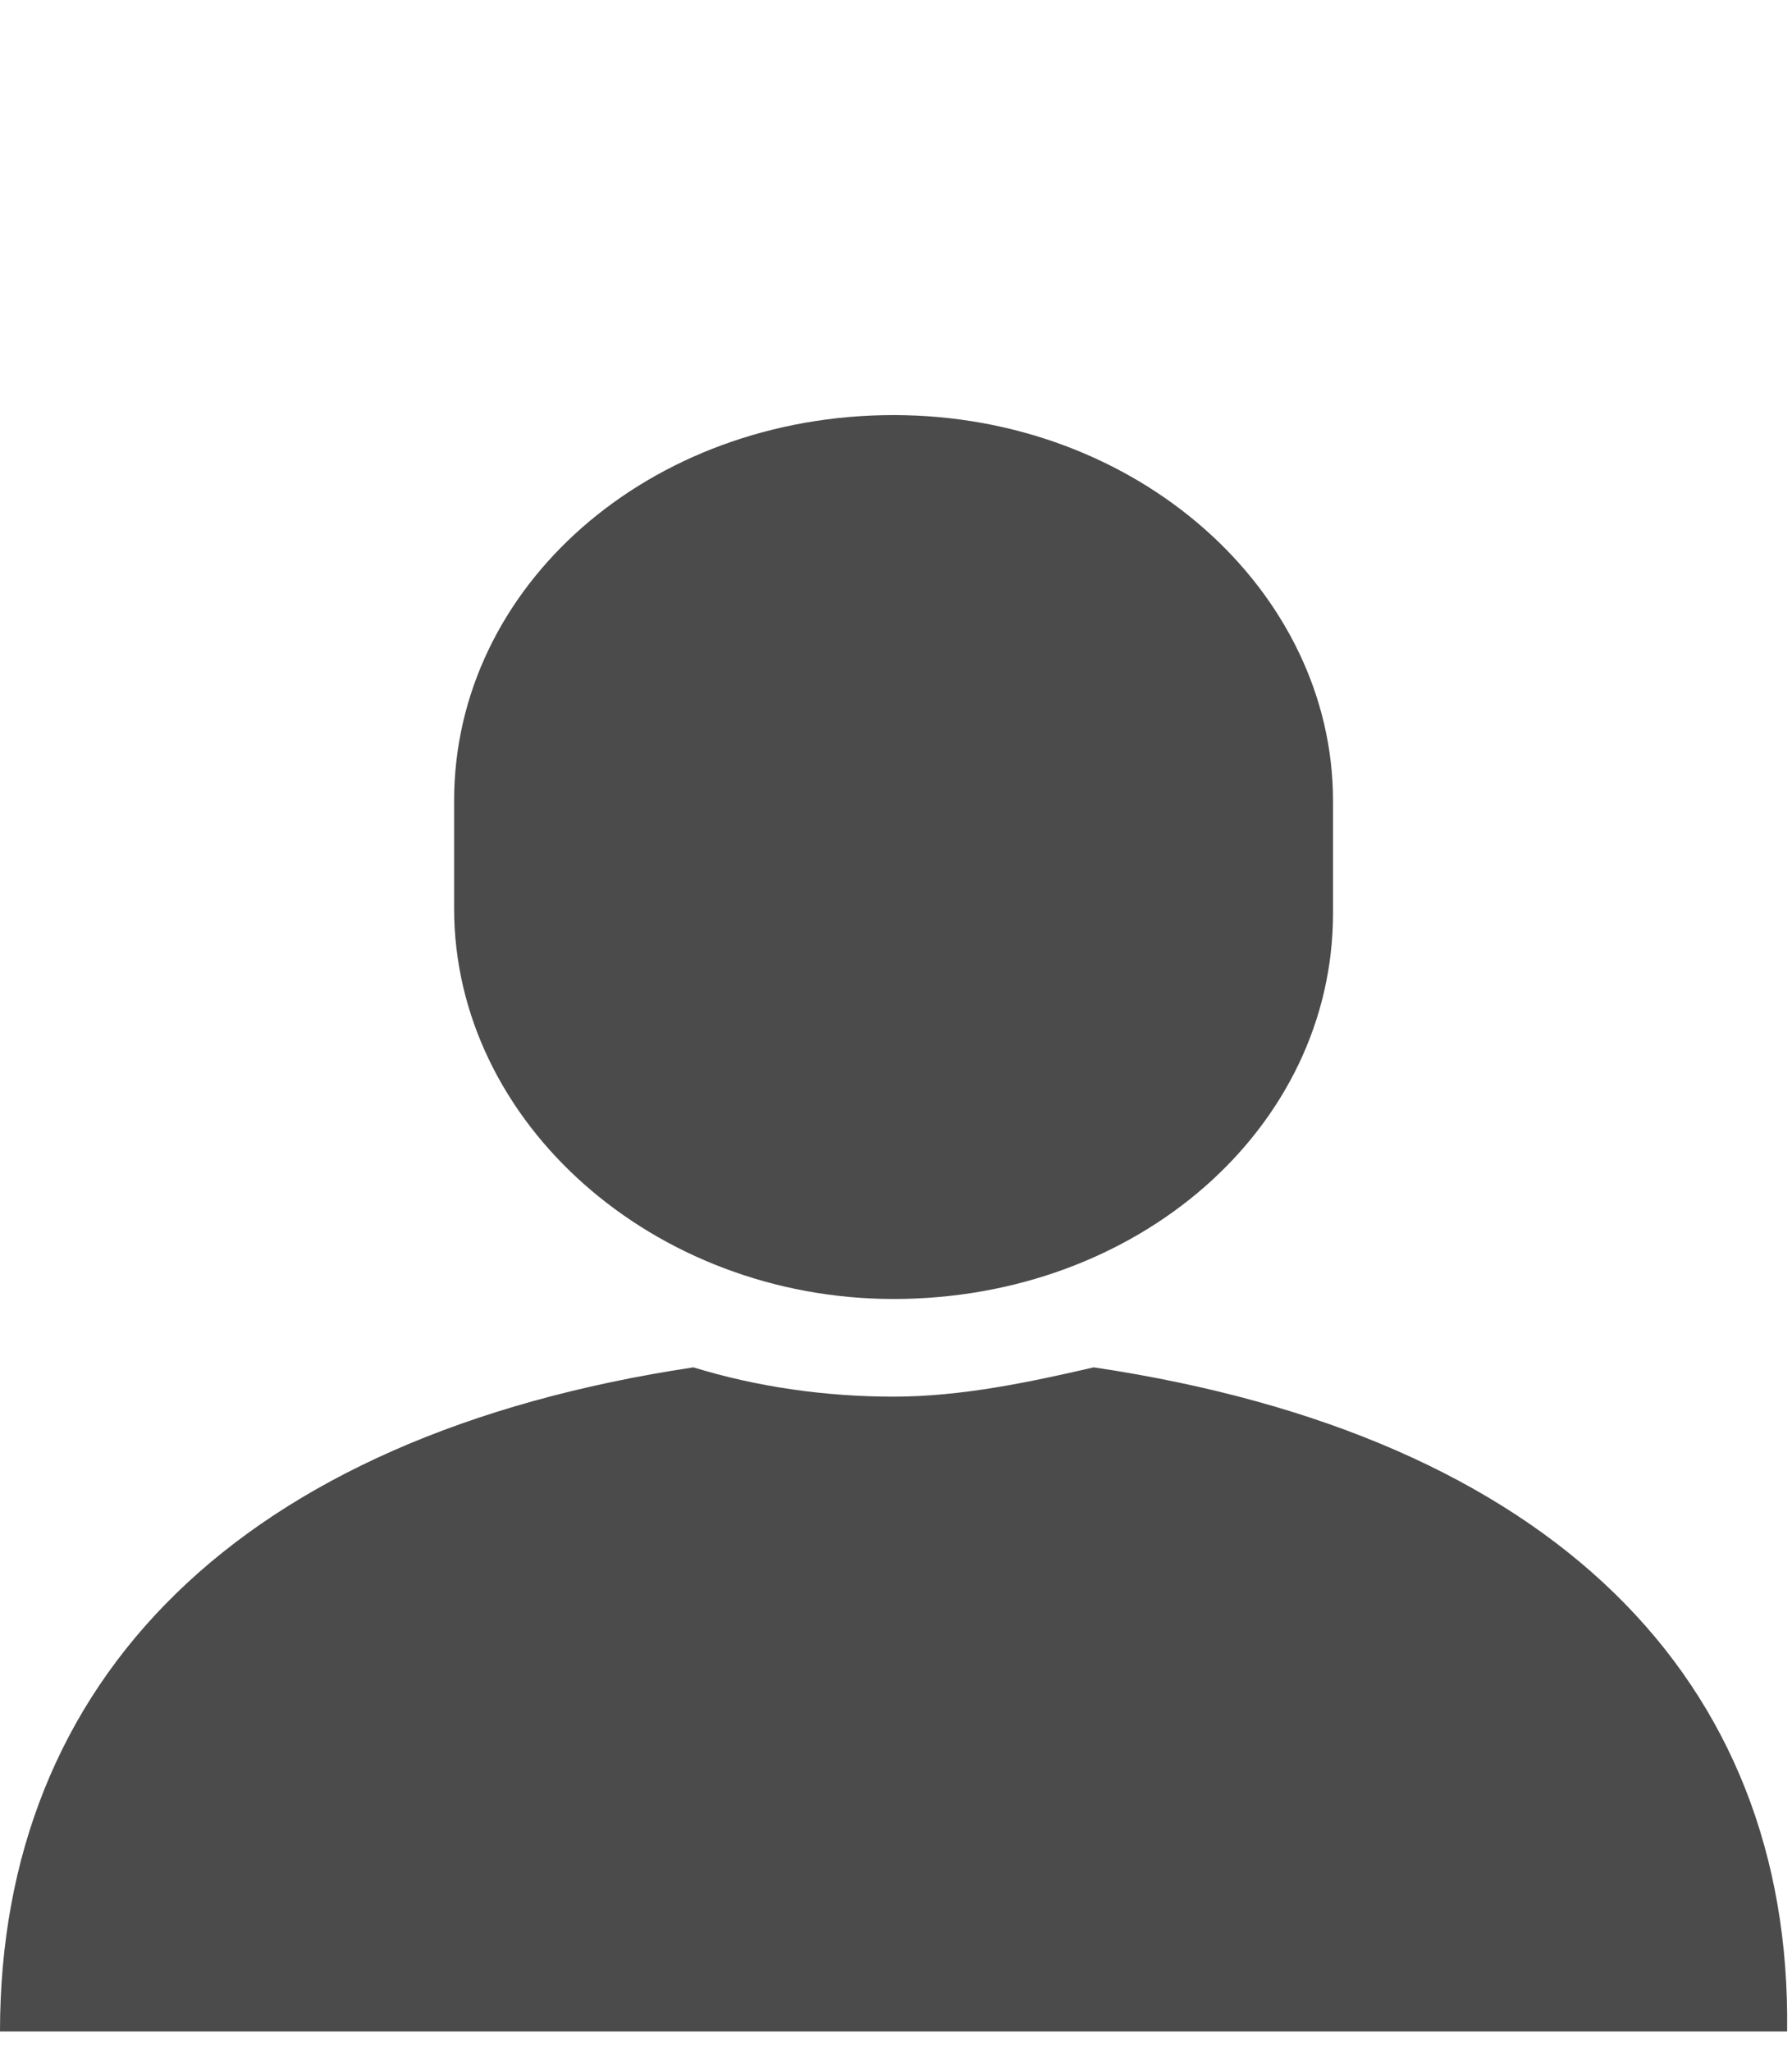 <?xml version="1.0" encoding="utf-8"?>
<!-- Generator: Adobe Illustrator 24.1.0, SVG Export Plug-In . SVG Version: 6.00 Build 0)  -->
<svg version="1.1" id="レイヤー_1" xmlns="http://www.w3.org/2000/svg" xmlns:xlink="http://www.w3.org/1999/xlink" x="0px"
	 y="0px" viewBox="0 0 36.7 42" style="enable-background:new 0 0 36.7 42;" xml:space="preserve">
<style type="text/css">
	.st0{fill:#4B4B4B;}
</style>
<g>
	<path class="st0" d="M22.4,28c-1.3,0.3-2.7,0.6-4.1,0.6s-2.8-0.2-4.1-0.6C4.9,29.4,0,34.4,0,41.6h18.3h18.3
		C36.7,34.4,31.8,29.4,22.4,28z"/>
	<path class="st0" d="M18.3,26.6c5,0,9-3.5,9-7.9v-2.3c0-4.3-4-7.9-9-7.9s-9,3.5-9,7.9v2.2C9.3,23,13.4,26.6,18.3,26.6z"/>
</g>
</svg>
